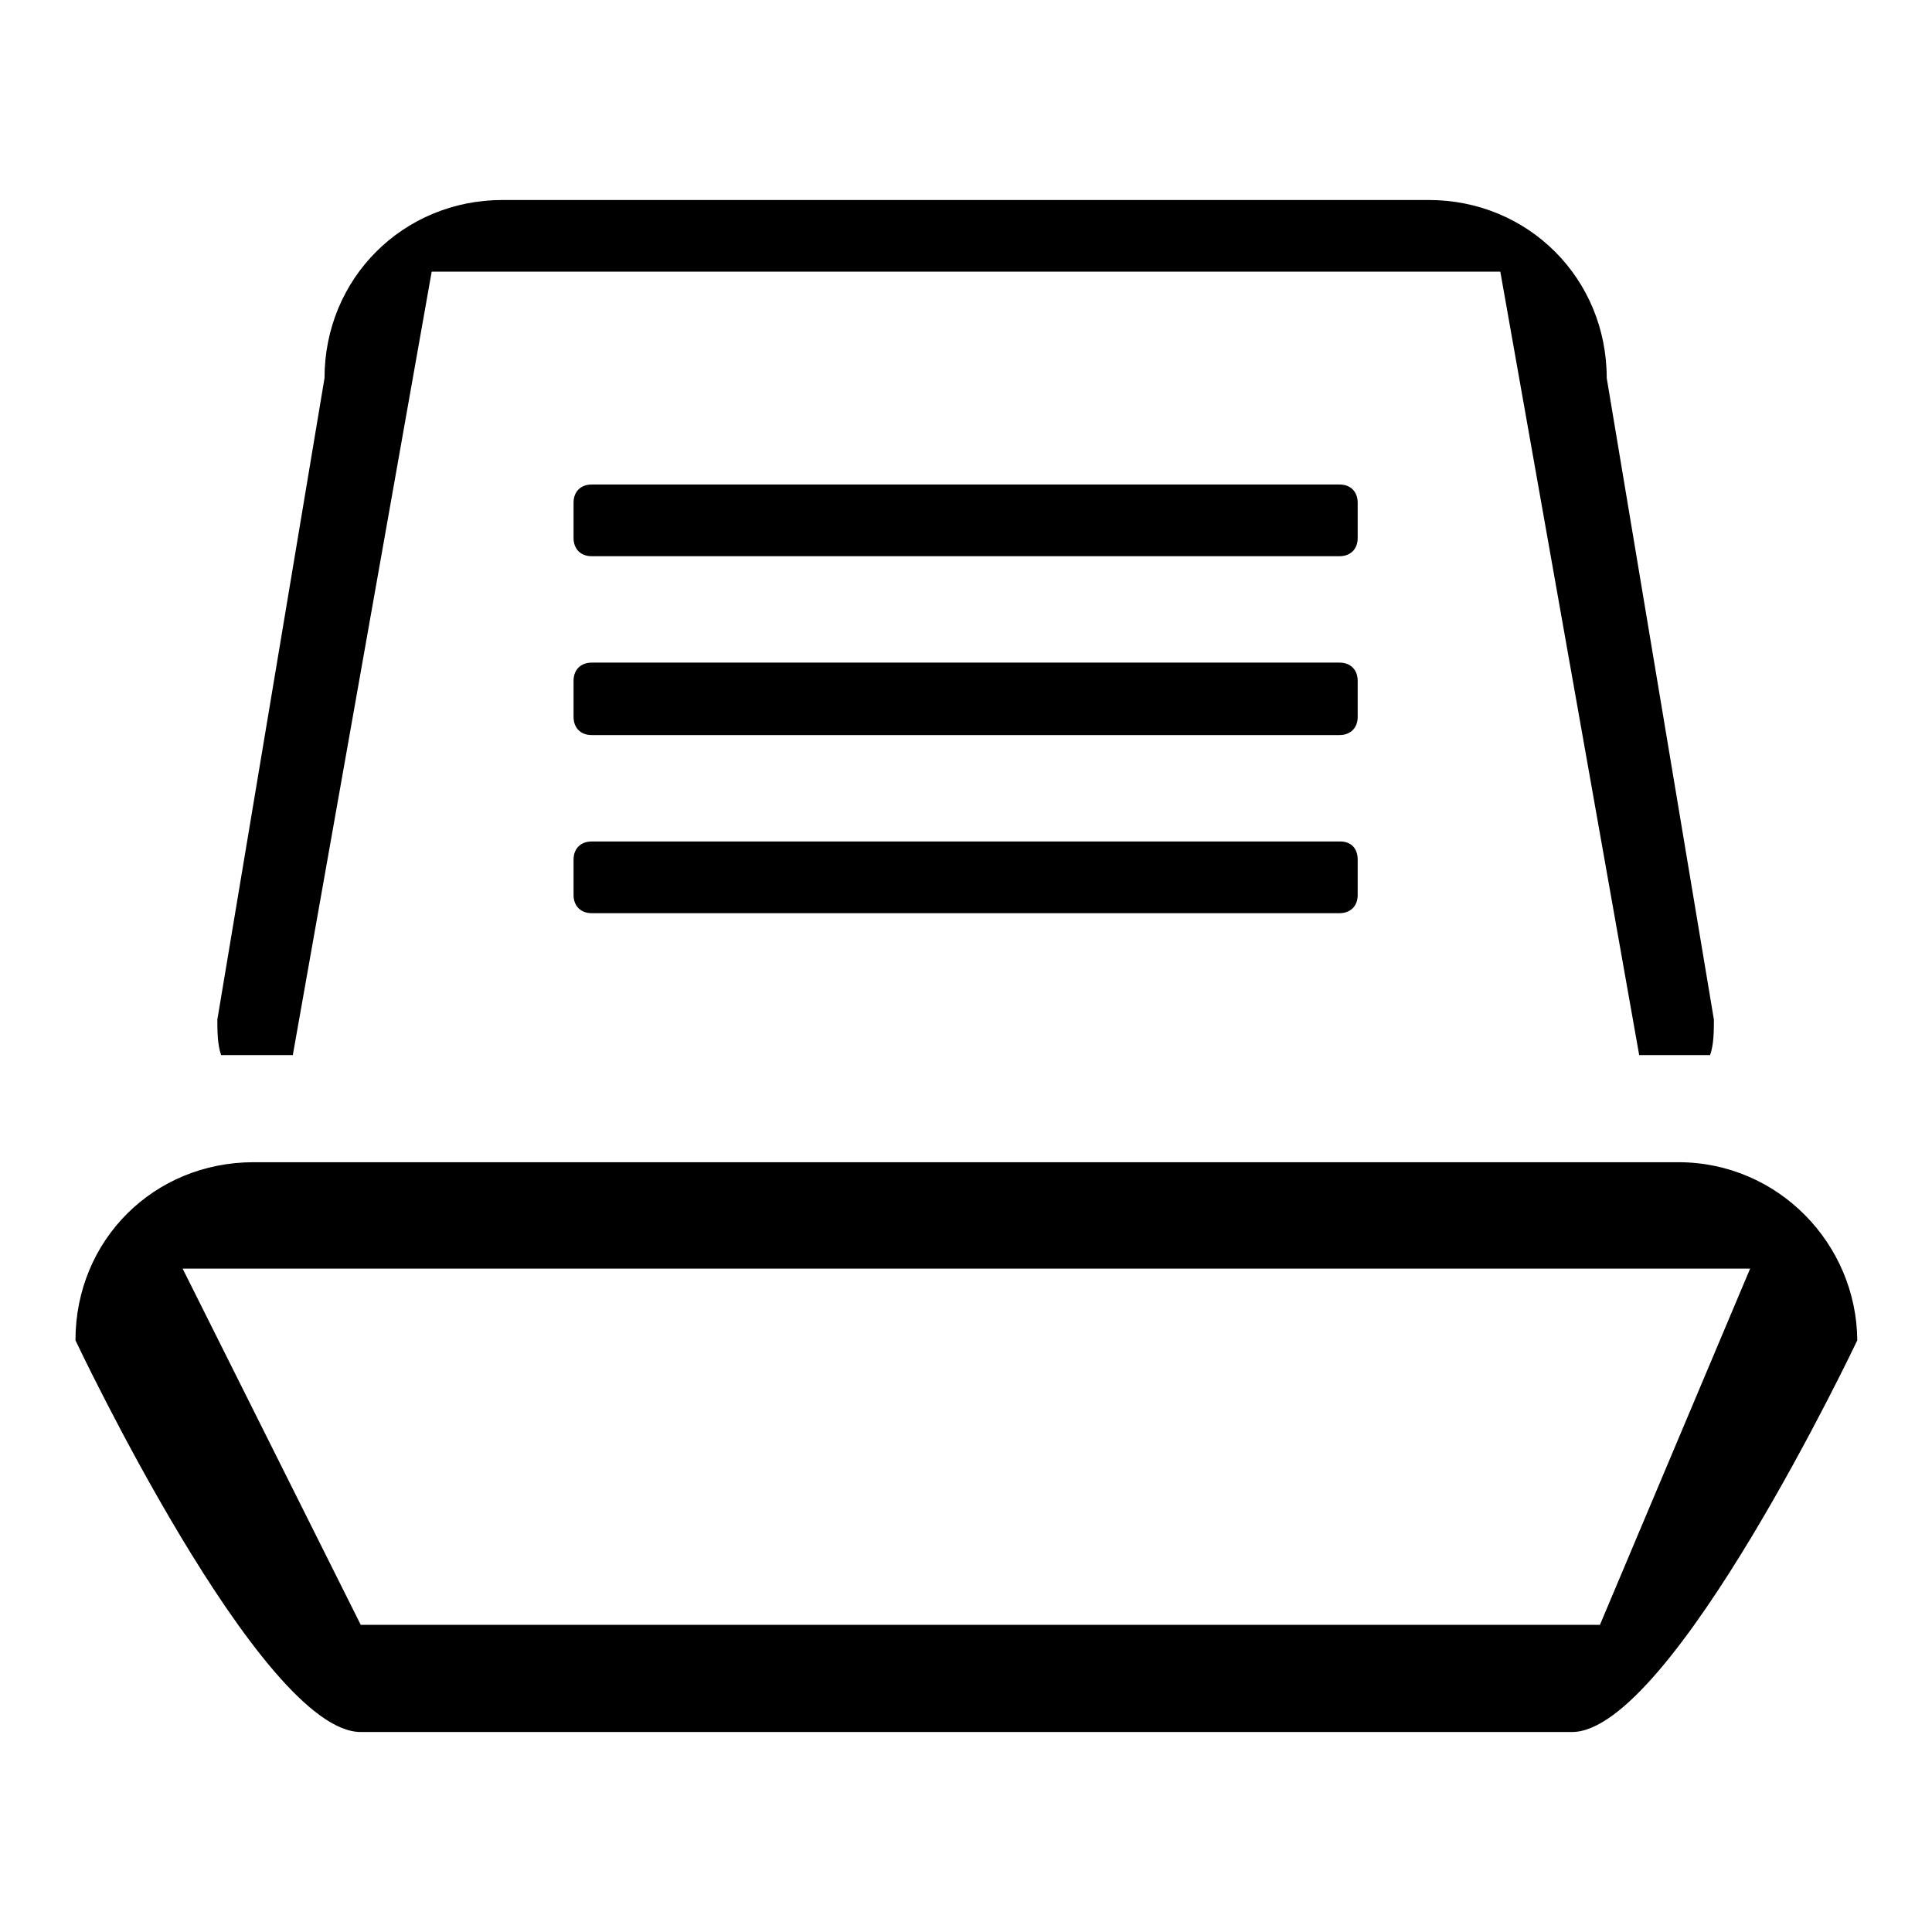 <?xml version="1.0" encoding="utf-8"?>
<!-- Svg Vector Icons : http://www.onlinewebfonts.com/icon -->
<!DOCTYPE svg PUBLIC "-//W3C//DTD SVG 1.1//EN" "http://www.w3.org/Graphics/SVG/1.1/DTD/svg11.dtd">
<svg version="1.1" xmlns="http://www.w3.org/2000/svg" xmlns:xlink="http://www.w3.org/1999/xlink" x="0px" y="0px" viewBox="0 0 256 256" enable-background="new 0 0 256 256" xml:space="preserve">
<g> <path fill="#000000" d="M179.9,90.2c0-1.4-0.9-2.4-2.4-2.4H78.4c-1.4,0-2.4,0.9-2.4,2.4V95c0,1.4,0.9,2.4,2.4,2.4h99.1 c1.4,0,2.4-0.9,2.4-2.4V90.2z M38.8,139.8L57.2,36h141.6l18.4,103.8h9.4c0.5-1.4,0.5-3.3,0.5-4.7l-14.2-85 c0-13.2-10.4-23.6-23.6-23.6H66.6C53.4,26.5,43,36.9,43,50.1l-14.2,85c0,1.4,0,3.3,0.5,4.7H38.8z M222.4,154H33.6 C20.4,154,10,164.3,10,177.6c0,0,24.5,51.9,37.8,51.9h160.5c13.2,0,37.8-51.9,37.8-51.9C246,164.8,235.6,154,222.4,154z M212,215.3 H47.8l-23.6-47.2h207.7L212,215.3L212,215.3z M179.9,66.6c0-1.4-0.9-2.4-2.4-2.4H78.4c-1.4,0-2.4,0.9-2.4,2.4v4.7 c0,1.4,0.9,2.4,2.4,2.4h99.1c1.4,0,2.4-0.9,2.4-2.4V66.6z M177.6,111.5H78.4c-1.4,0-2.4,0.9-2.4,2.4v4.7c0,1.4,0.9,2.4,2.4,2.4 h99.1c1.4,0,2.4-0.9,2.4-2.4v-4.7C179.9,112.4,179,111.5,177.6,111.5L177.6,111.5z"/></g>
</svg>